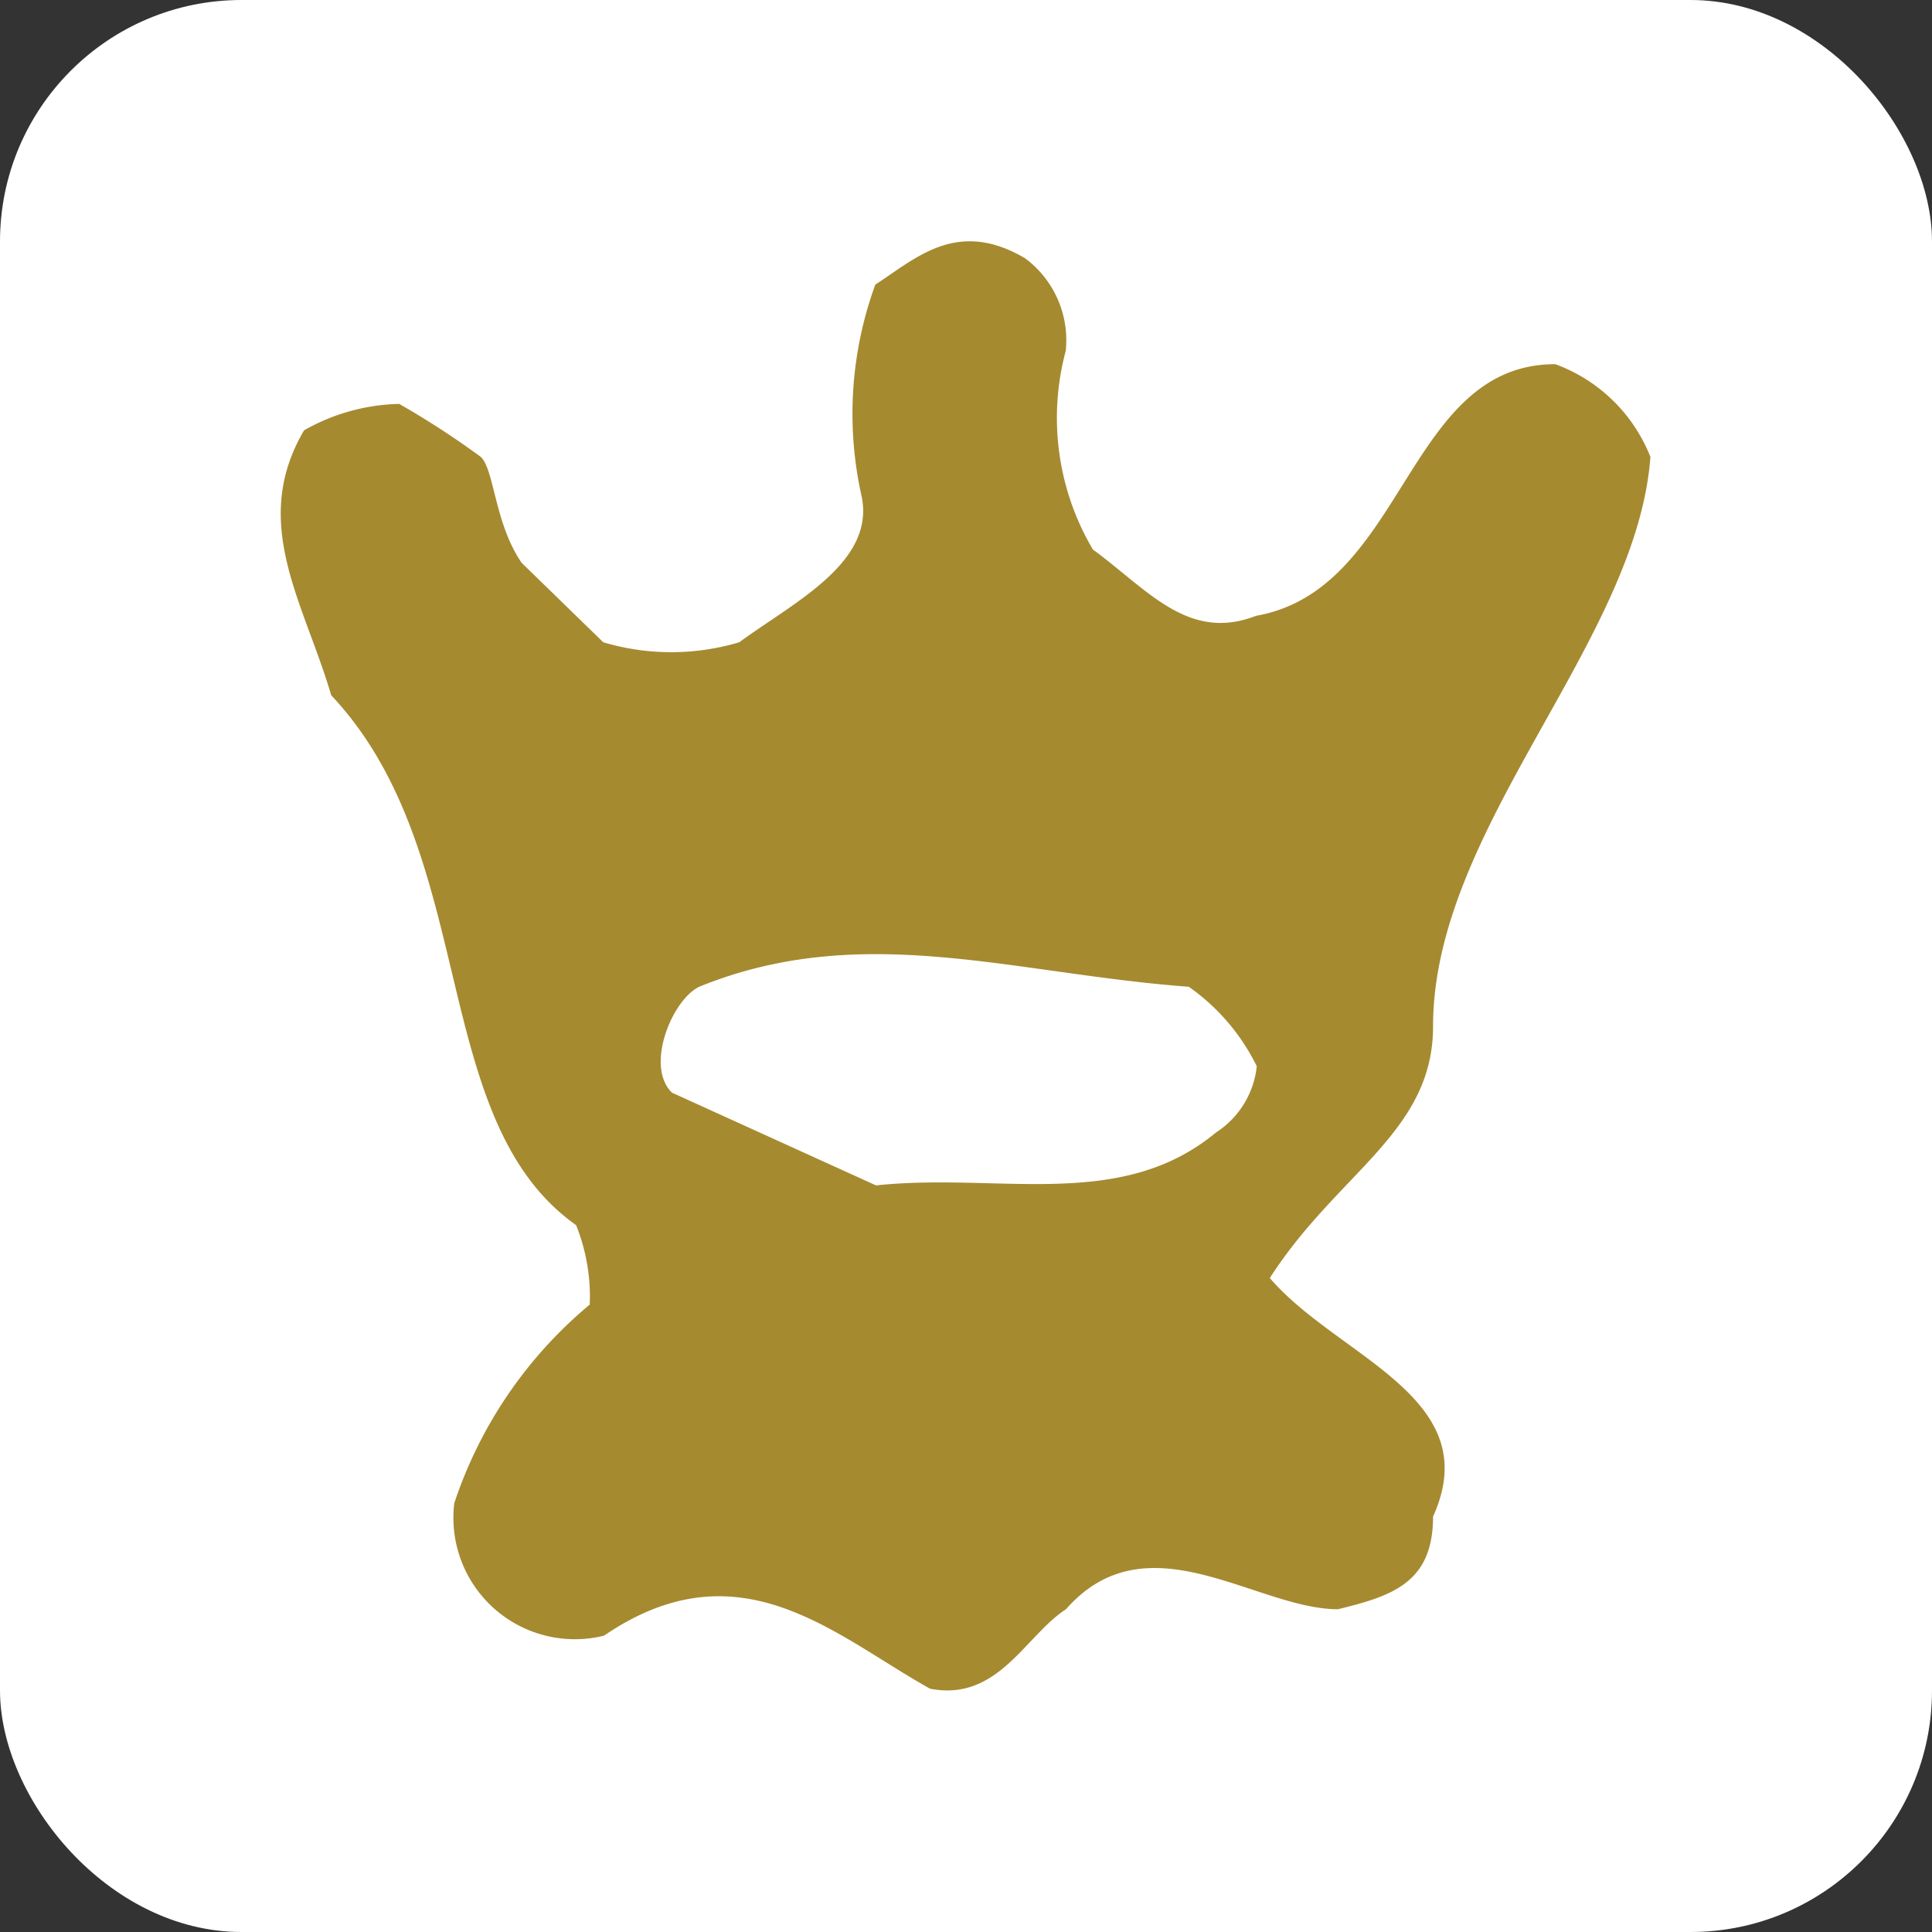 <svg xmlns="http://www.w3.org/2000/svg" width="16" height="16" viewBox="0 0 16 16">
  <rect x="0" y="0" width="16" height="16" fill="#333333" stroke="none"/>
  <g id="Favicon" transform="translate(-88 940)">
    <rect id="Background" width="16" height="16" rx="2" transform="translate(88 -940)" fill="#fff"/>
    <g id="Corona" transform="translate(-3.77 -12.588)">
      <path id="Trazado_797" data-name="Trazado 797" d="M247.878,195.313A3.624,3.624,0,0,1,249,193.668a1.589,1.589,0,0,0-.113-.658c-1.239-.877-.788-3.071-2.028-4.388-.225-.768-.676-1.426-.225-2.194a1.661,1.661,0,0,1,.788-.219,7.013,7.013,0,0,1,.676.439c.113.109.113.549.338.877l.676.658a1.971,1.971,0,0,0,1.126,0c.45-.33,1.126-.658,1.014-1.207a3.119,3.119,0,0,1,.113-1.755c.338-.219.676-.549,1.239-.219a.845.845,0,0,1,.338.768,2.141,2.141,0,0,0,.225,1.645c.451.329.788.768,1.351.549,1.239-.219,1.239-2.084,2.478-2.084a1.343,1.343,0,0,1,.788.768c-.113,1.535-1.8,3.071-1.8,4.716,0,.877-.788,1.207-1.352,2.084.564.658,1.8.987,1.352,1.975,0,.549-.338.658-.788.768-.676,0-1.577-.768-2.252,0-.338.219-.563.768-1.126.658-.788-.439-1.576-1.206-2.7-.439A1.006,1.006,0,0,1,247.878,195.313Z" transform="translate(-152.346 -1110.276)" fill="#a68a30" fill-rule="evenodd"/>
      <path id="Trazado_819" data-name="Trazado 819" d="M304.965,204.561l-1.69-.768c-.225-.219,0-.768.225-.877,1.351-.549,2.591-.109,4.055,0a1.74,1.74,0,0,1,.563.658.745.745,0,0,1-.338.549C306.988,204.78,305.98,204.452,304.965,204.561Z" transform="translate(-205.94 -1122.156)" fill="#fff" fill-rule="evenodd"/>
    </g>
  </g>
</svg>
